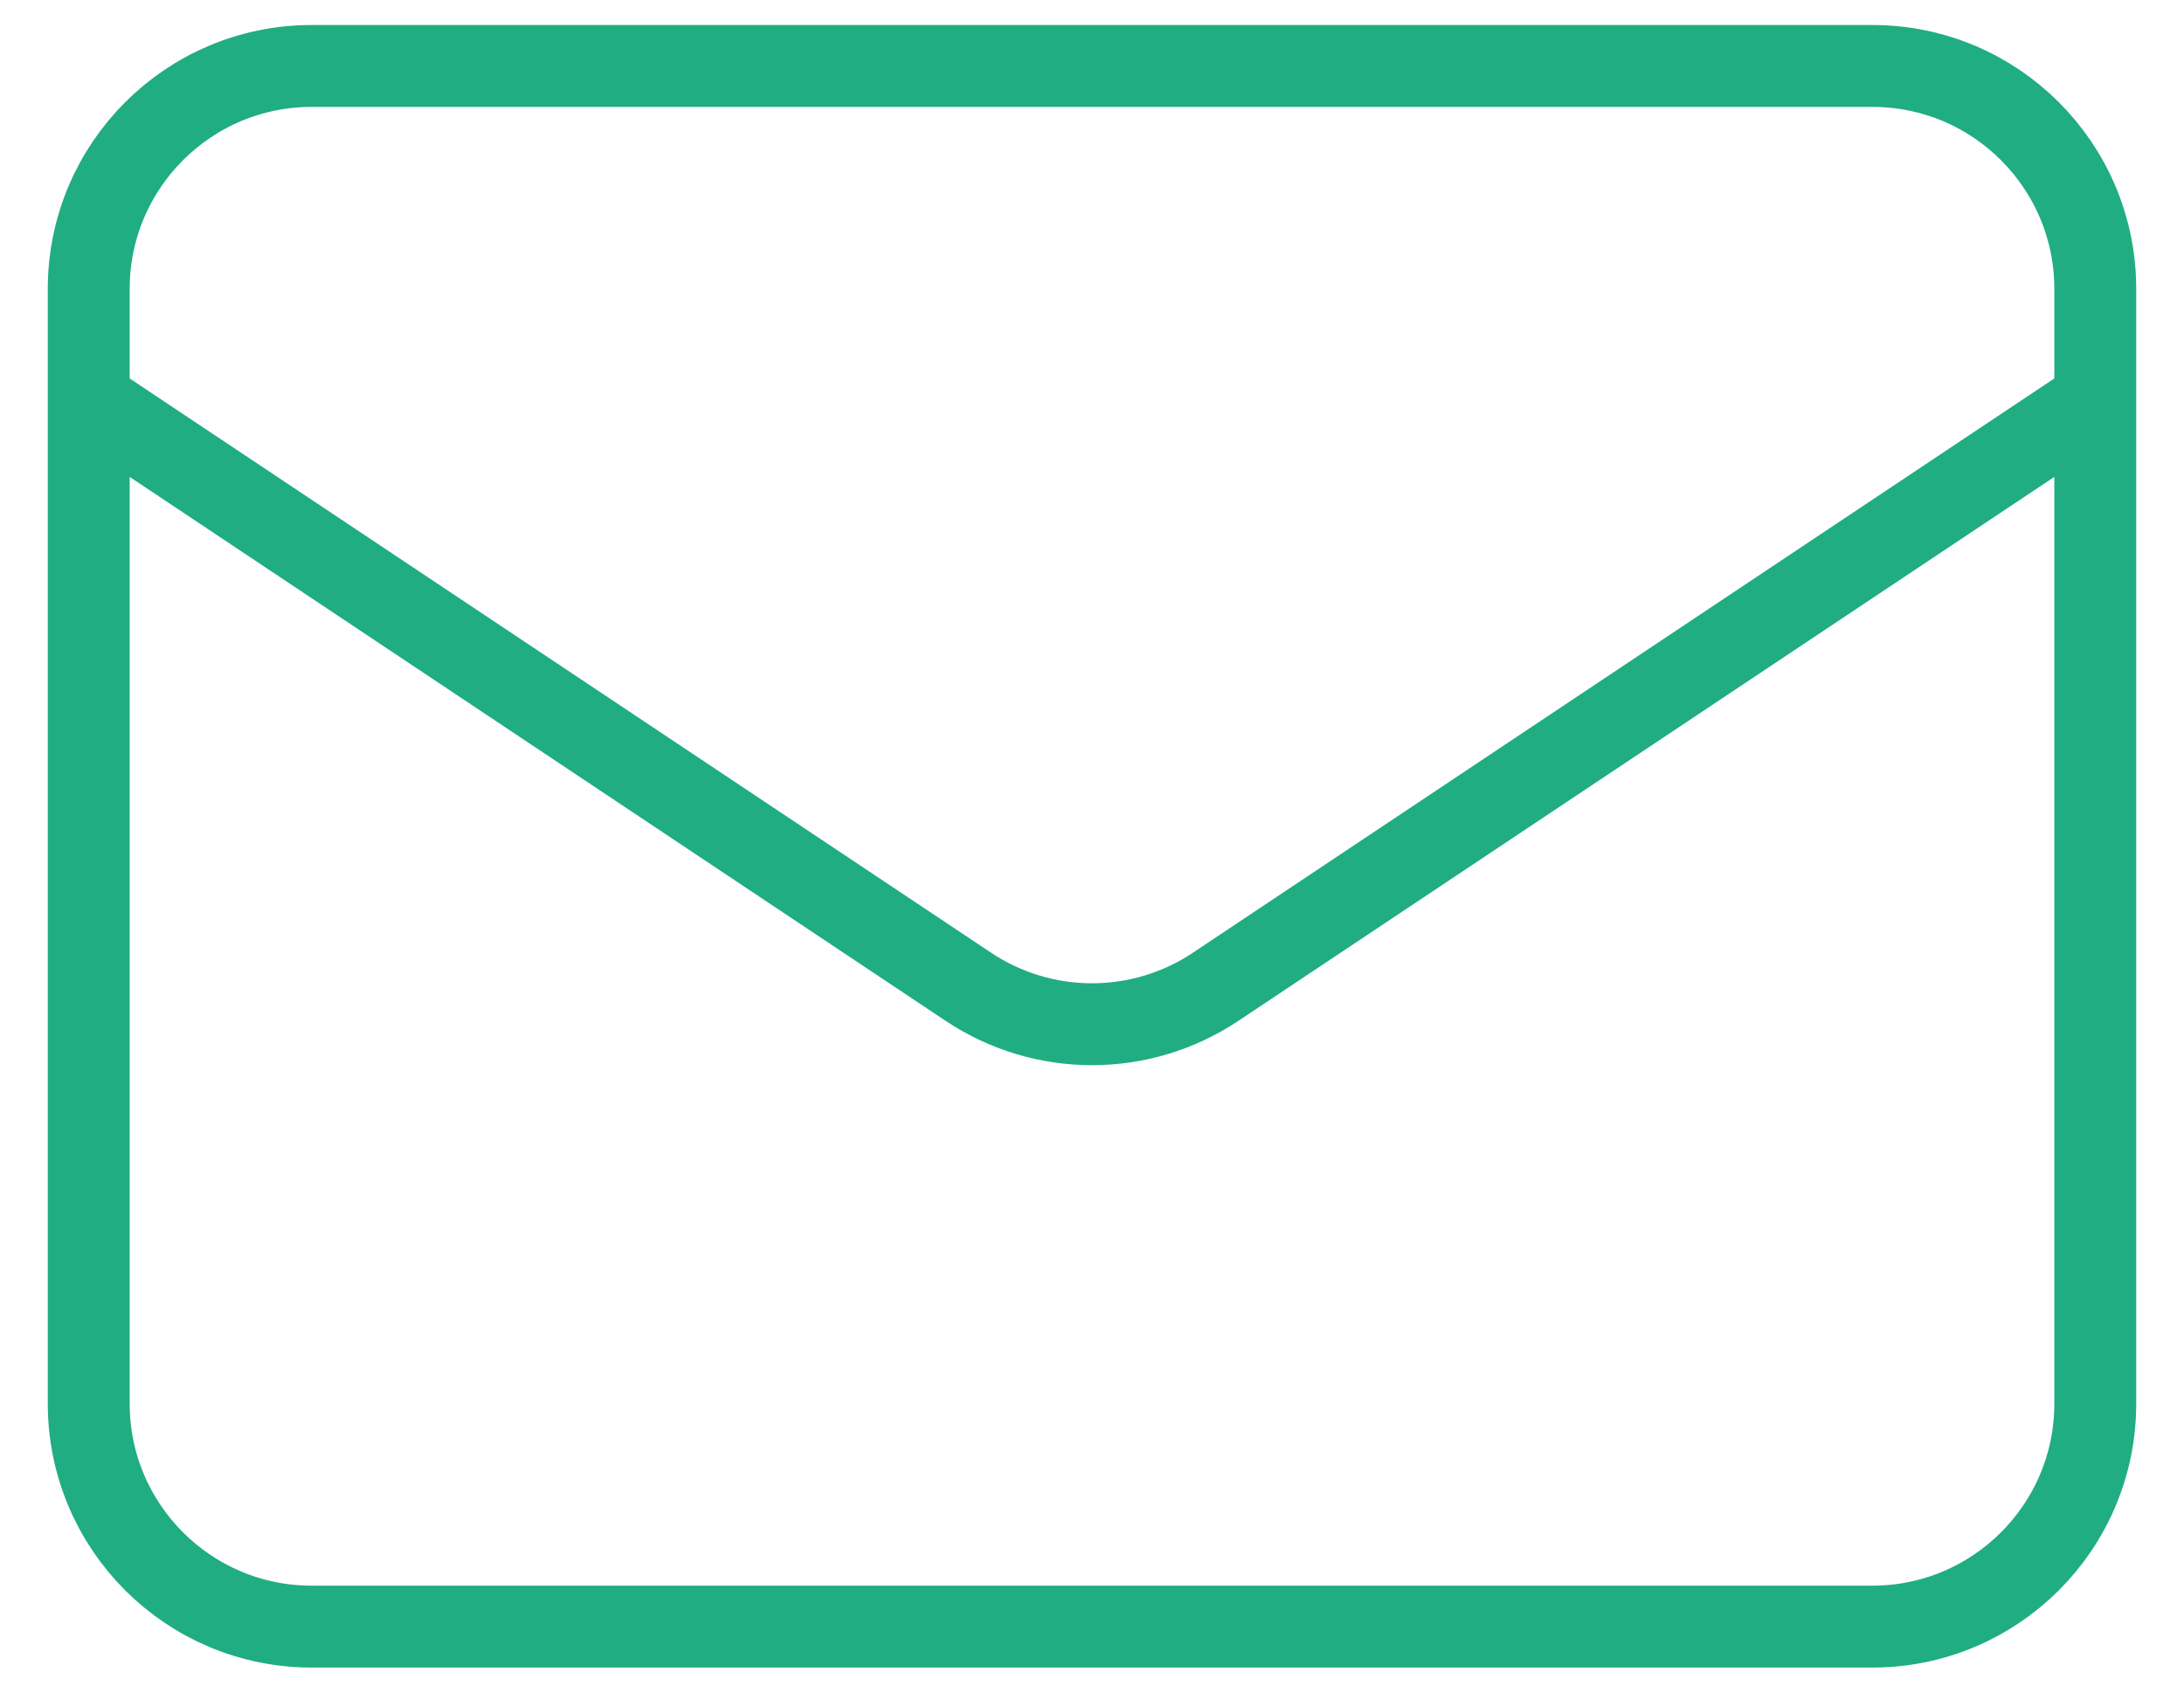 <svg width="40" height="31" viewBox="0 0 40 31" fill="none" xmlns="http://www.w3.org/2000/svg">
<path d="M1.625 7.333L17.735 18.073C19.107 18.988 20.893 18.988 22.265 18.073L38.375 7.333M5.708 29.792H34.292C36.547 29.792 38.375 27.963 38.375 25.708V5.292C38.375 3.037 36.547 1.208 34.292 1.208H5.708C3.453 1.208 1.625 3.037 1.625 5.292V25.708C1.625 27.963 3.453 29.792 5.708 29.792Z" stroke="#20AD82" stroke-width="1.5" stroke-linecap="round" stroke-linejoin="round"/>
</svg>
